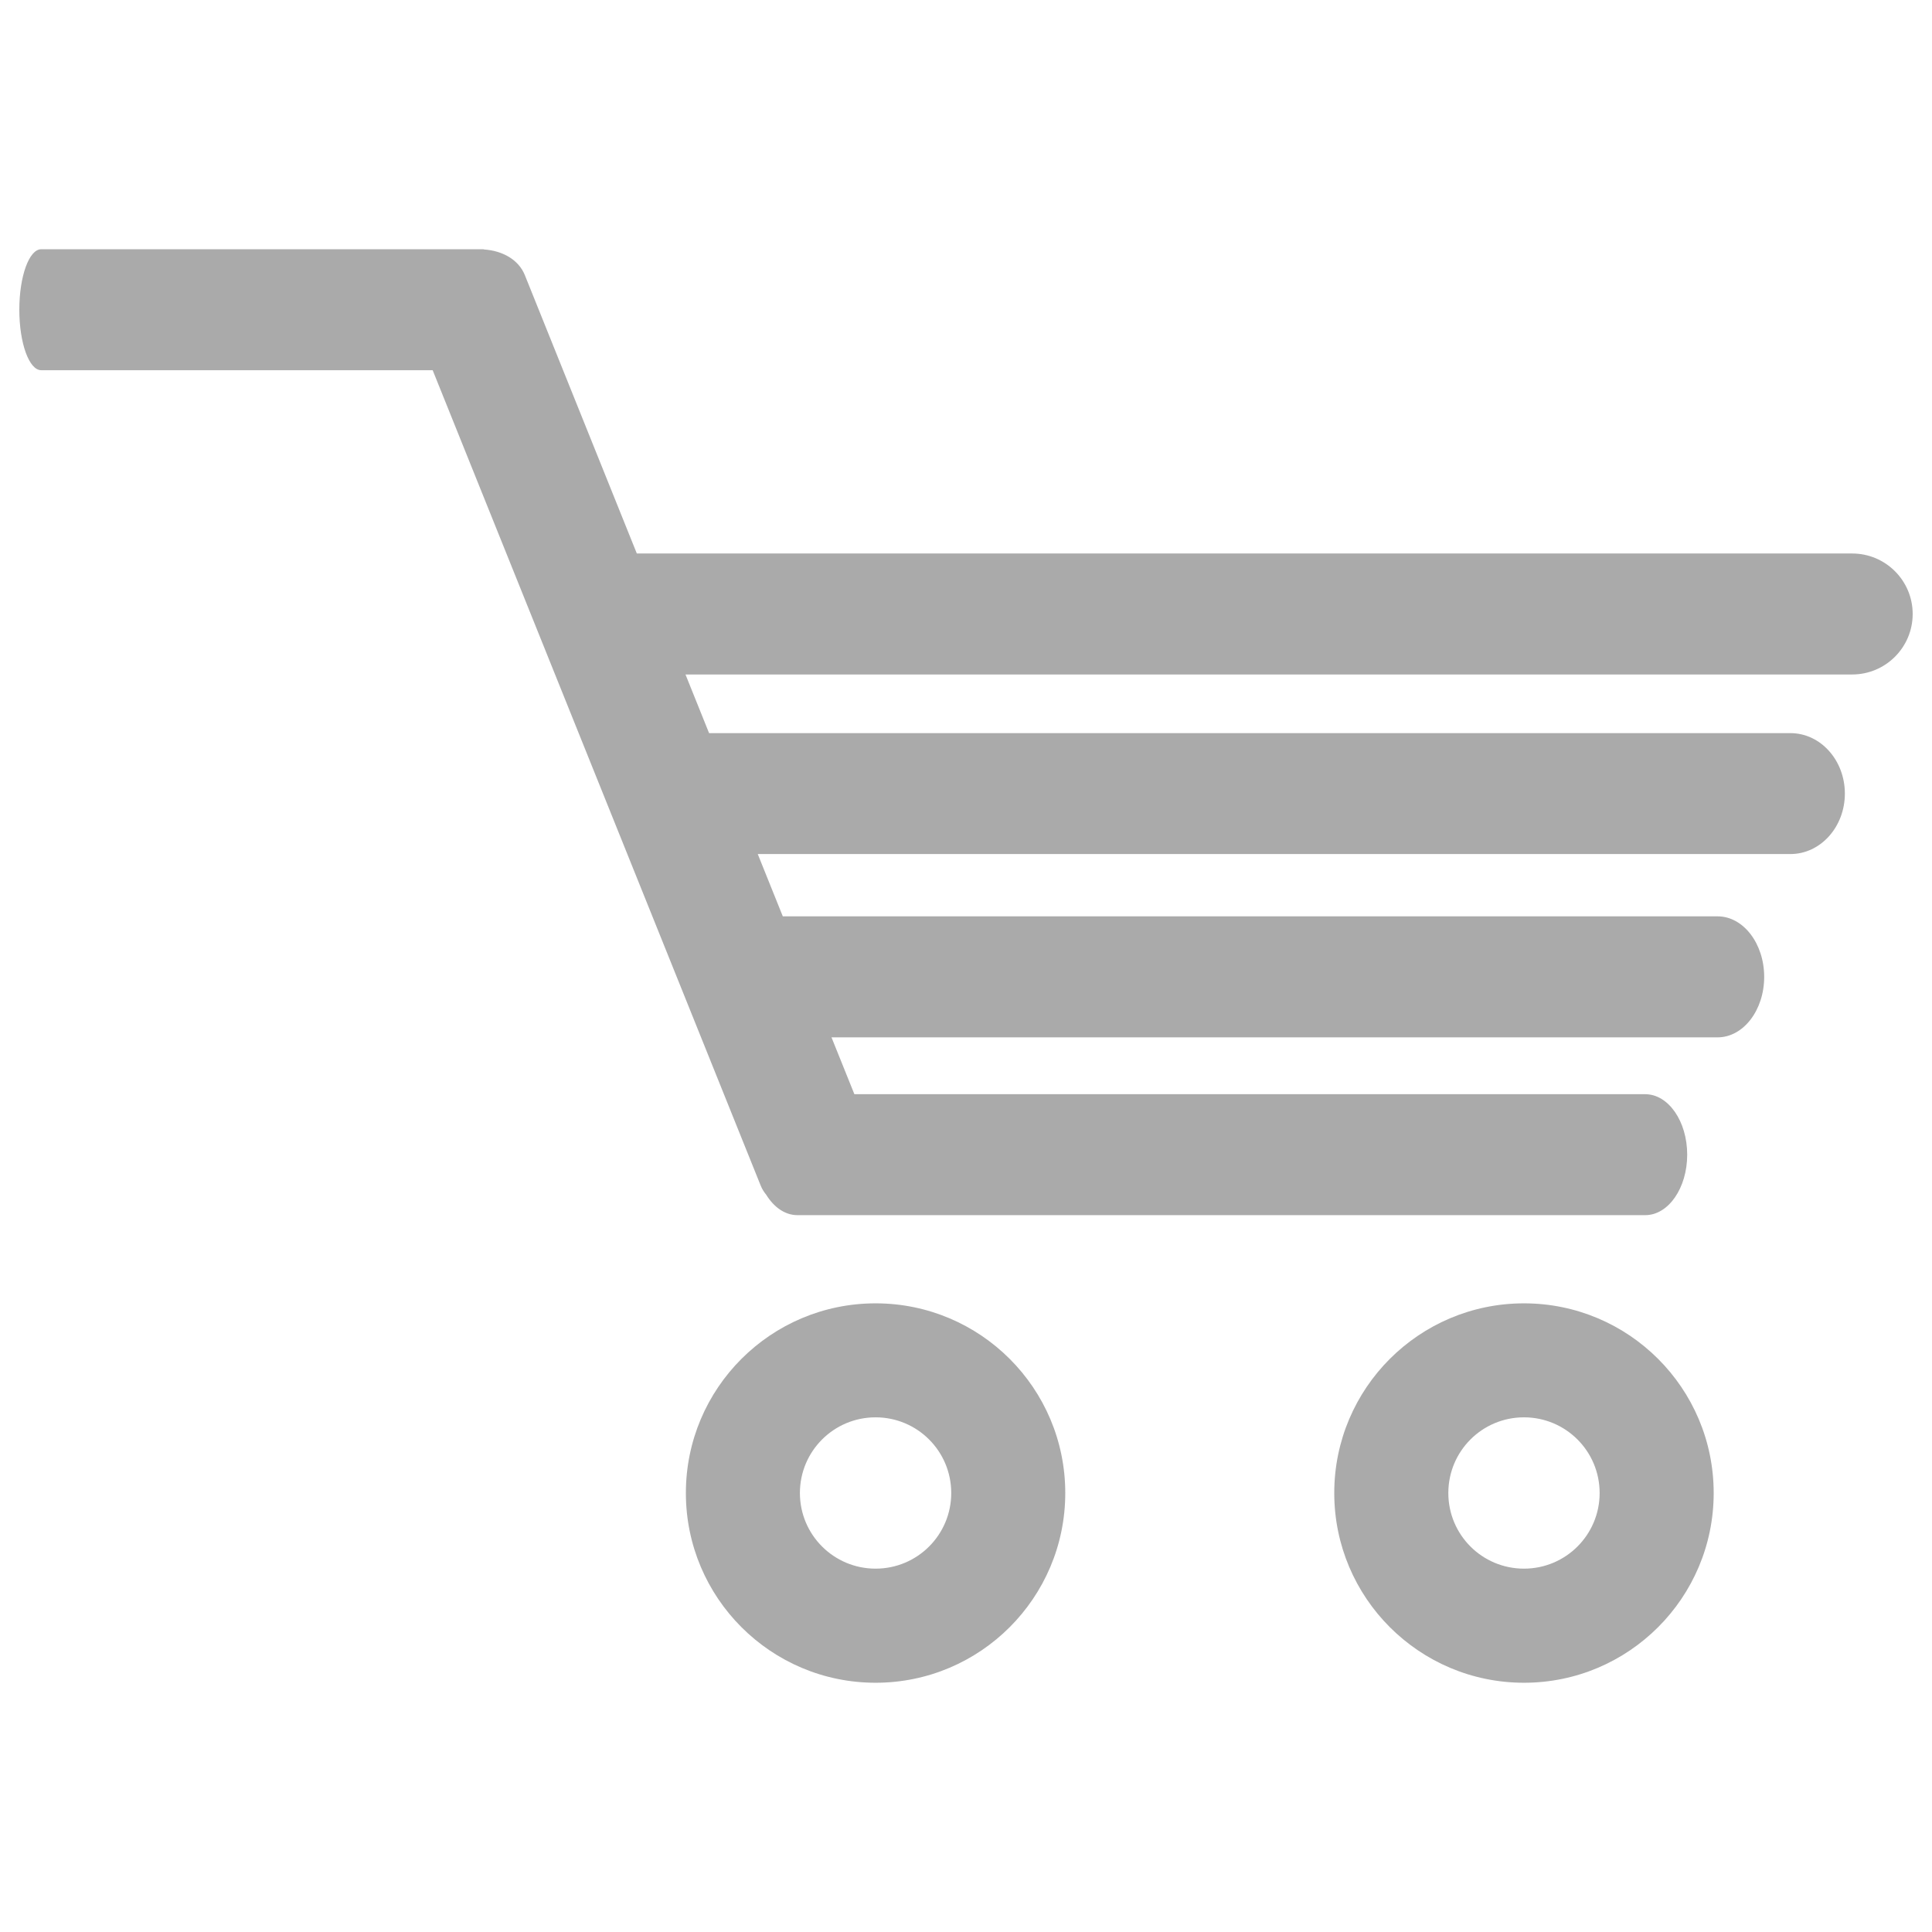 <?xml version="1.0" encoding="utf-8"?>
<!-- Generator: Adobe Illustrator 15.0.0, SVG Export Plug-In . SVG Version: 6.00 Build 0)  -->
<!DOCTYPE svg PUBLIC "-//W3C//DTD SVG 1.1//EN" "http://www.w3.org/Graphics/SVG/1.1/DTD/svg11.dtd">
<svg version="1.1" id="Layer_1" xmlns="http://www.w3.org/2000/svg" xmlns:xlink="http://www.w3.org/1999/xlink" x="0px" y="0px"
	 width="100px" height="100px" viewBox="0 0 100 100" enable-background="new 0 0 100 100" xml:space="preserve">
<g>
	<path fill="#aaaaaa" d="M2.132,12.901h22.885c0.015,0,0.029,0.009,0.043,0.012c0.97,0.067,1.787,0.539,2.105,1.326l5.797,14.41
		h62.905c1.73,0,3.133,1.402,3.133,3.13c0,1.729-1.402,3.132-3.133,3.132H35.481l1.221,3.036h55.972
		c1.555,0,2.816,1.402,2.816,3.129s-1.262,3.129-2.816,3.129H39.221l1.297,3.225h48.385c1.329,0,2.411,1.407,2.411,3.134
		c0,1.727-1.082,3.129-2.411,3.129H43.038l1.185,2.943h40.934c1.199,0,2.172,1.402,2.172,3.129c0,1.729-0.973,3.131-2.172,3.131
		H41.274c-0.646,0-1.218-0.412-1.617-1.059c-0.114-0.139-0.212-0.291-0.283-0.469L22.395,19.162H2.132C1.506,19.162,1,17.76,1,16.03
		C1,14.303,1.506,12.901,2.132,12.901z"/>
	<g>
		<path fill="#aaaaaa" d="M78.881,67.461c5.422,0,9.819,4.393,9.819,9.818c0,5.422-4.397,9.82-9.819,9.82s-9.82-4.398-9.82-9.82
			C69.061,71.854,73.459,67.461,78.881,67.461z M78.881,81.193c2.163,0,3.916-1.75,3.916-3.914c0-2.168-1.753-3.918-3.916-3.918
			c-2.166,0-3.916,1.75-3.916,3.918C74.965,79.443,76.715,81.193,78.881,81.193z"/>
		<path fill="#aaaaaa" d="M45.32,67.461c5.421,0,9.818,4.393,9.818,9.818c0,5.422-4.397,9.82-9.818,9.82
			c-5.422,0-9.819-4.398-9.819-9.82C35.501,71.854,39.898,67.461,45.32,67.461z M45.32,81.193c2.164,0,3.916-1.75,3.916-3.914
			c0-2.168-1.752-3.918-3.916-3.918c-2.163,0-3.917,1.75-3.917,3.918C41.403,79.443,43.157,81.193,45.32,81.193z"/>
	</g>
</g>
</svg>
